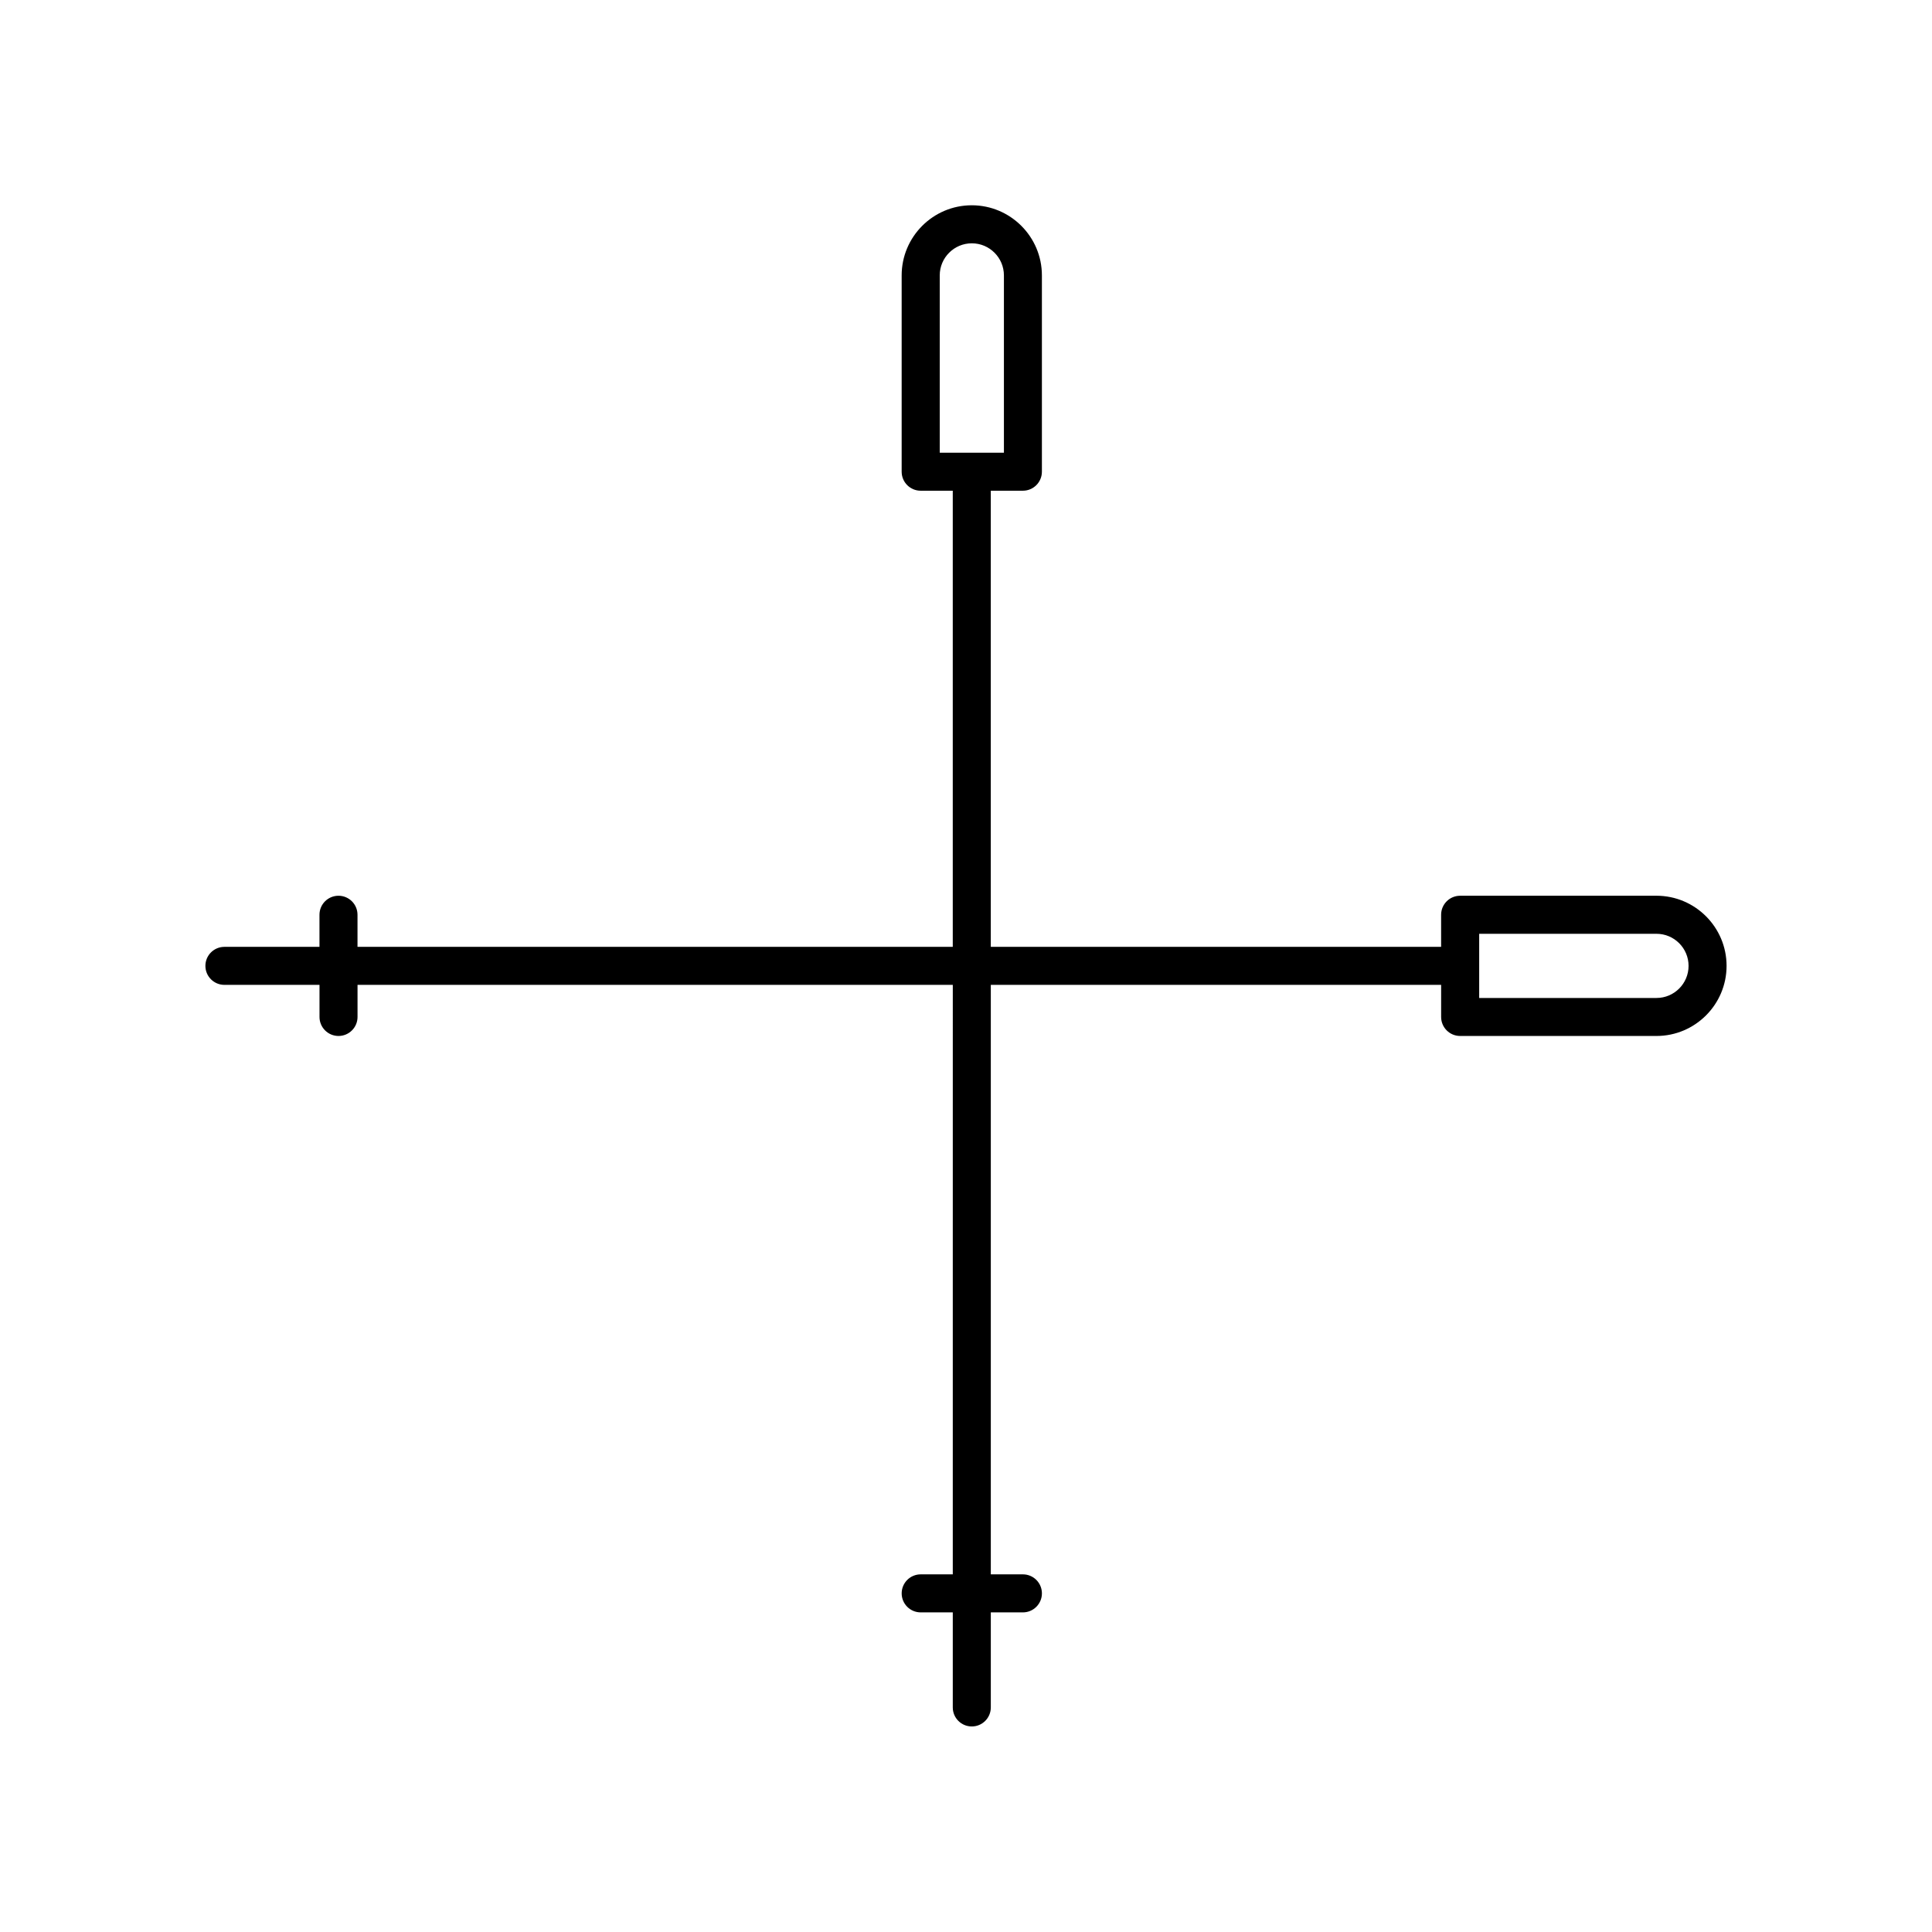 <?xml version="1.0" encoding="UTF-8"?>
<!-- Uploaded to: SVG Repo, www.svgrepo.com, Generator: SVG Repo Mixer Tools -->
<svg fill="#000000" width="800px" height="800px" version="1.1" viewBox="144 144 512 512" xmlns="http://www.w3.org/2000/svg">
 <path d="m203.48 405h25.191v8.504c0 2.785 2.258 5.039 5.039 5.039s5.039-2.254 5.039-5.039v-8.504h157.75l-0.004 156.22h-8.504c-2.781 0-5.039 2.254-5.039 5.039 0 2.785 2.258 5.039 5.039 5.039h8.504v25.191c0 2.785 2.258 5.039 5.039 5.039s5.039-2.254 5.039-5.039v-25.191h8.504c2.781 0 5.039-2.254 5.039-5.039 0-2.785-2.258-5.039-5.039-5.039h-8.504v-156.22h119.34v8.504c0 2.785 2.258 5.039 5.039 5.039h52.023c10.242 0 18.582-8.332 18.582-18.582 0-10.246-8.332-18.582-18.582-18.582l-52.027 0.004c-2.781 0-5.039 2.254-5.039 5.039v8.504h-119.34v-120.88h8.504c2.781 0 5.039-2.254 5.039-5.039v-52.023c0-10.242-8.332-18.582-18.582-18.582-10.246 0-18.582 8.332-18.582 18.582v52.023c0 2.785 2.258 5.039 5.039 5.039h8.504v120.88h-157.75v-8.504c0-2.785-2.258-5.039-5.039-5.039s-5.039 2.254-5.039 5.039v8.504h-25.191c-2.781 0-5.039 2.254-5.039 5.039s2.258 5.035 5.039 5.035zm332.52-13.535h46.984c4.691 0 8.504 3.812 8.504 8.504s-3.812 8.504-8.504 8.504h-46.984zm-142.96-174.48c0-4.691 3.812-8.504 8.504-8.504 4.691 0 8.504 3.812 8.504 8.504v46.984h-17.004v-46.984z"/>
</svg>
